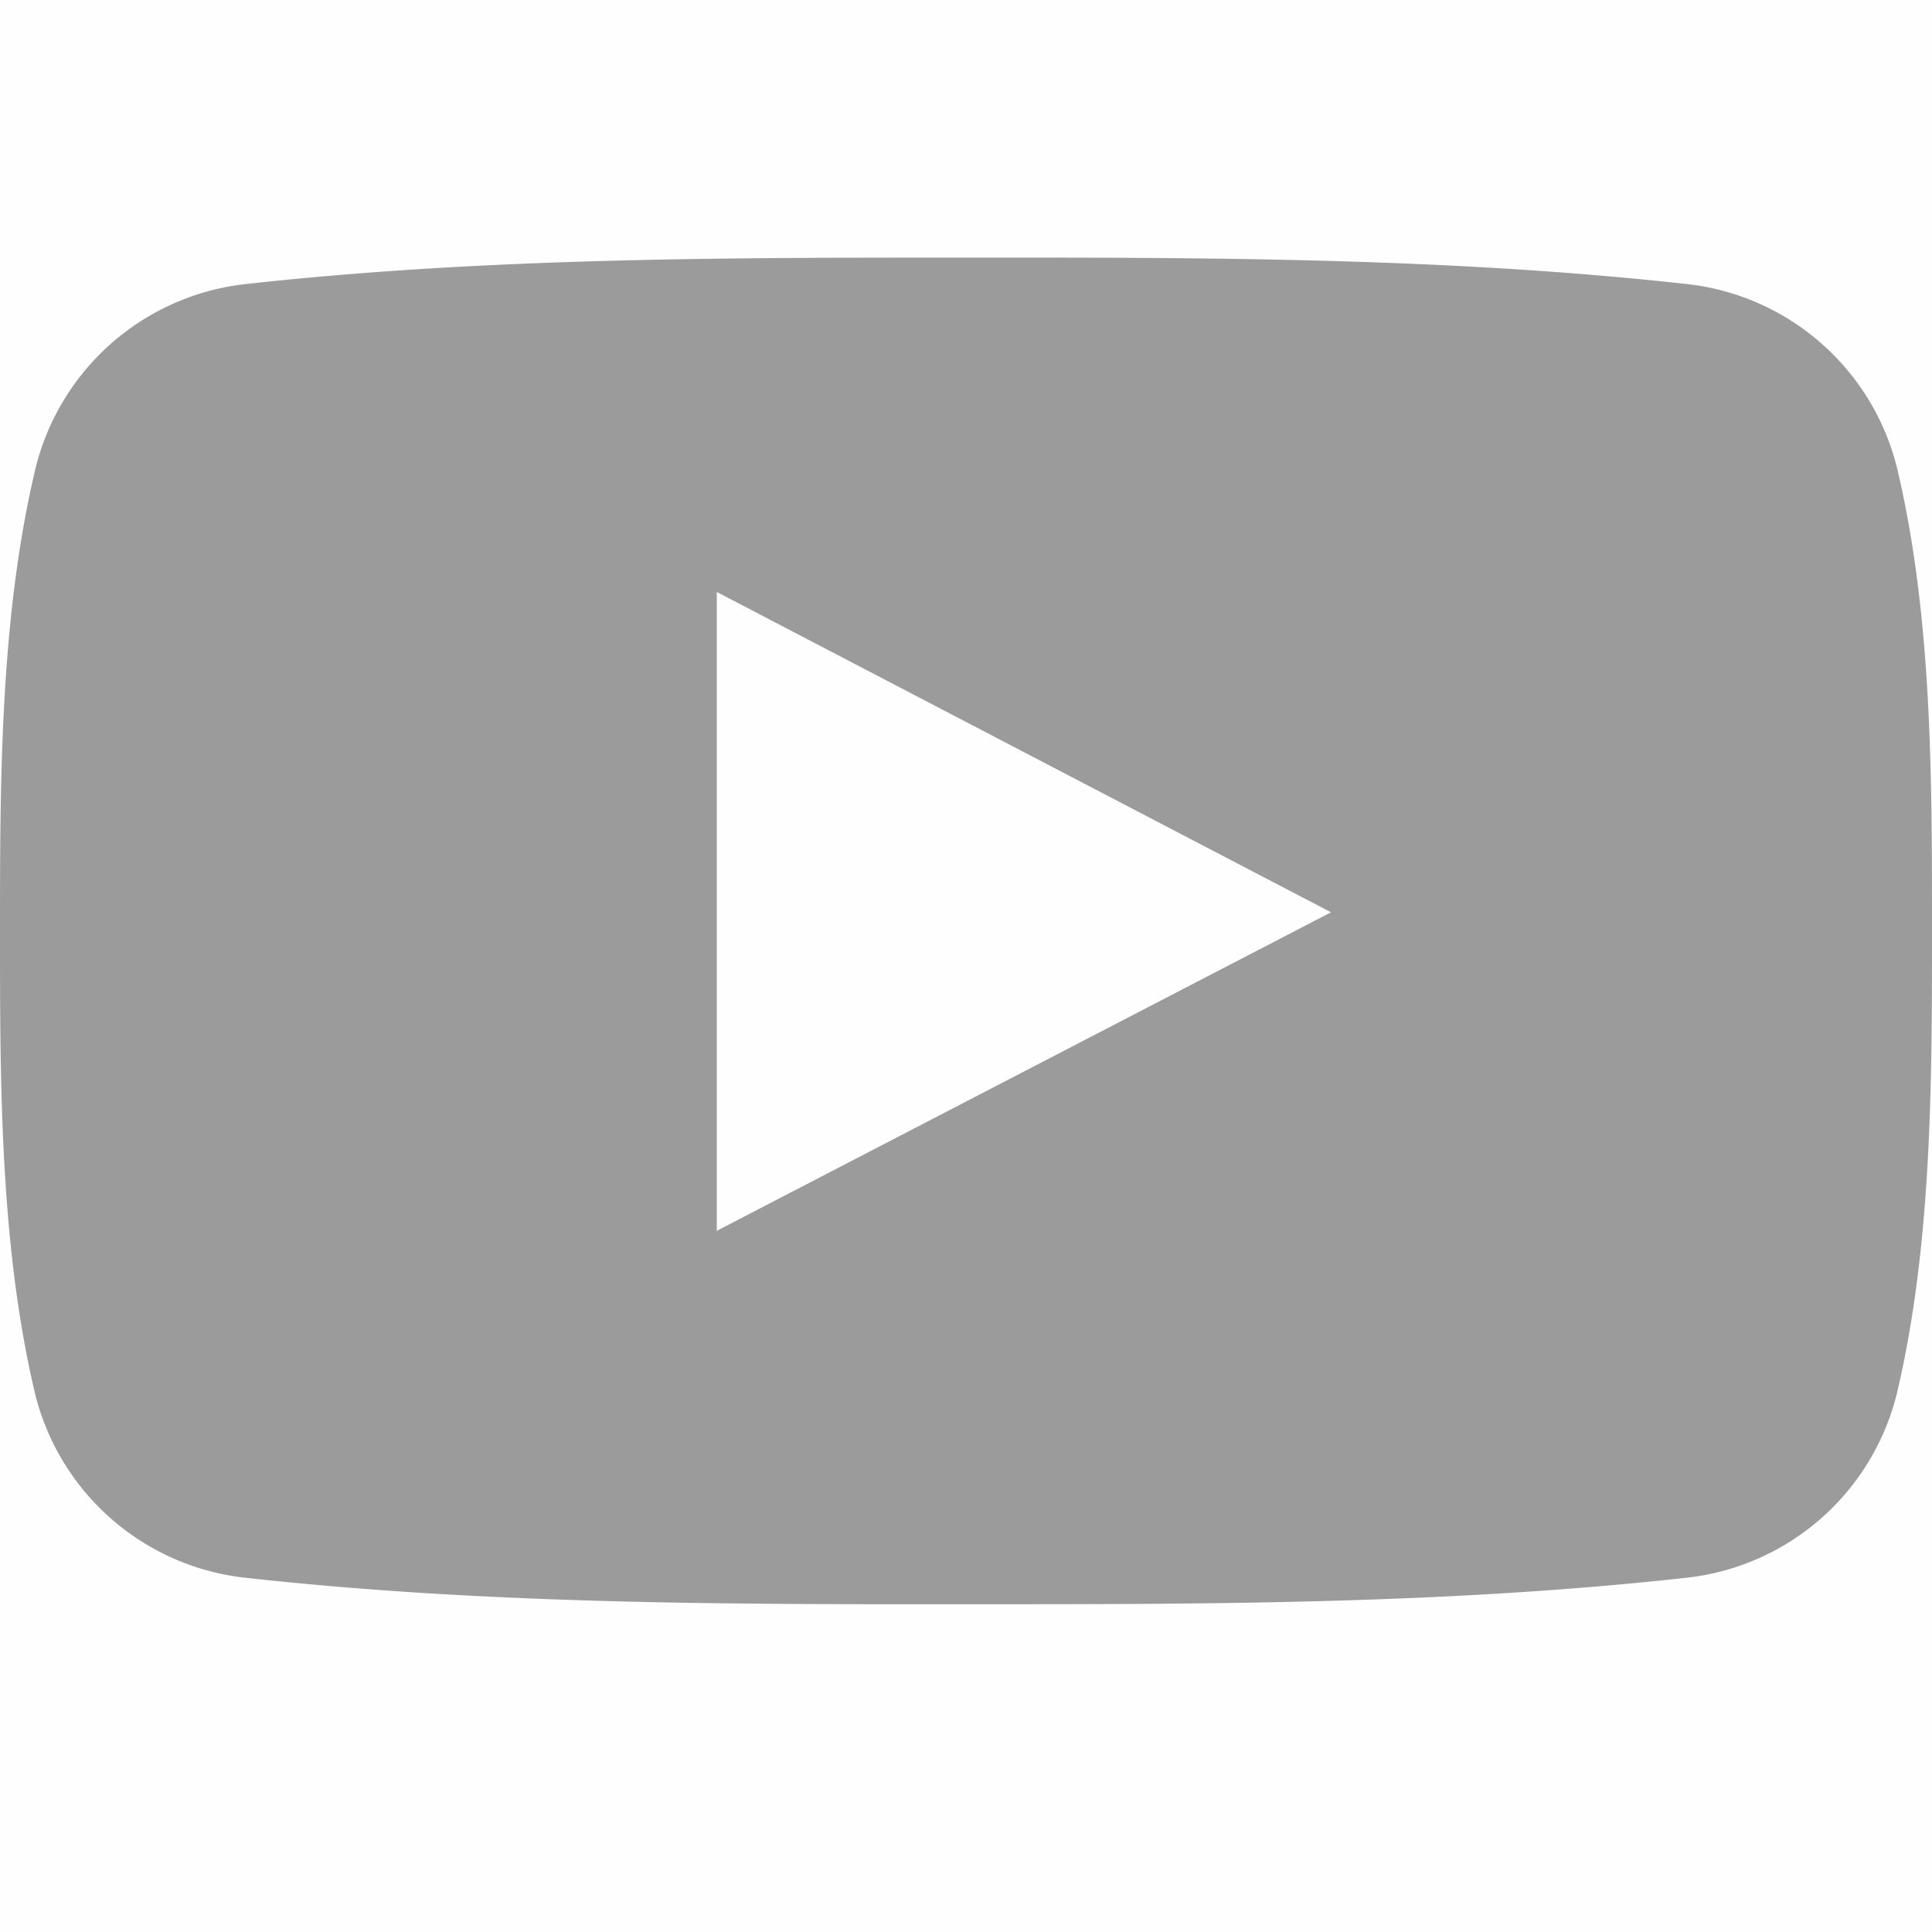 <svg width="15" height="15" viewBox="0 0 15 15" xmlns="http://www.w3.org/2000/svg">
    <g fill="none" fill-rule="evenodd">
        <path fill="#777" opacity=".01" d="M0 0h15v15H0z"/>
        <path d="M14.74 3.682a1.895 1.895 0 0 0-1.62-1.474C11.26 2 9.375 1.999 7.501 2 5.628 2 3.745 2 1.885 2.208a1.895 1.895 0 0 0-1.62 1.474C.002 4.818 0 6.058 0 7.228s0 2.41.261 3.545a1.895 1.895 0 0 0 1.621 1.474c1.86.208 3.743.21 5.617.208 1.875.001 3.757 0 5.617-.208a1.895 1.895 0 0 0 1.622-1.474c.261-1.136.262-2.376.262-3.545 0-1.17.002-2.41-.26-3.546zM5.565 9.556v-4.96l4.769 2.487-4.769 2.473z" fill="#9B9B9B" fill-rule="nonzero"/>
    </g>
</svg>
